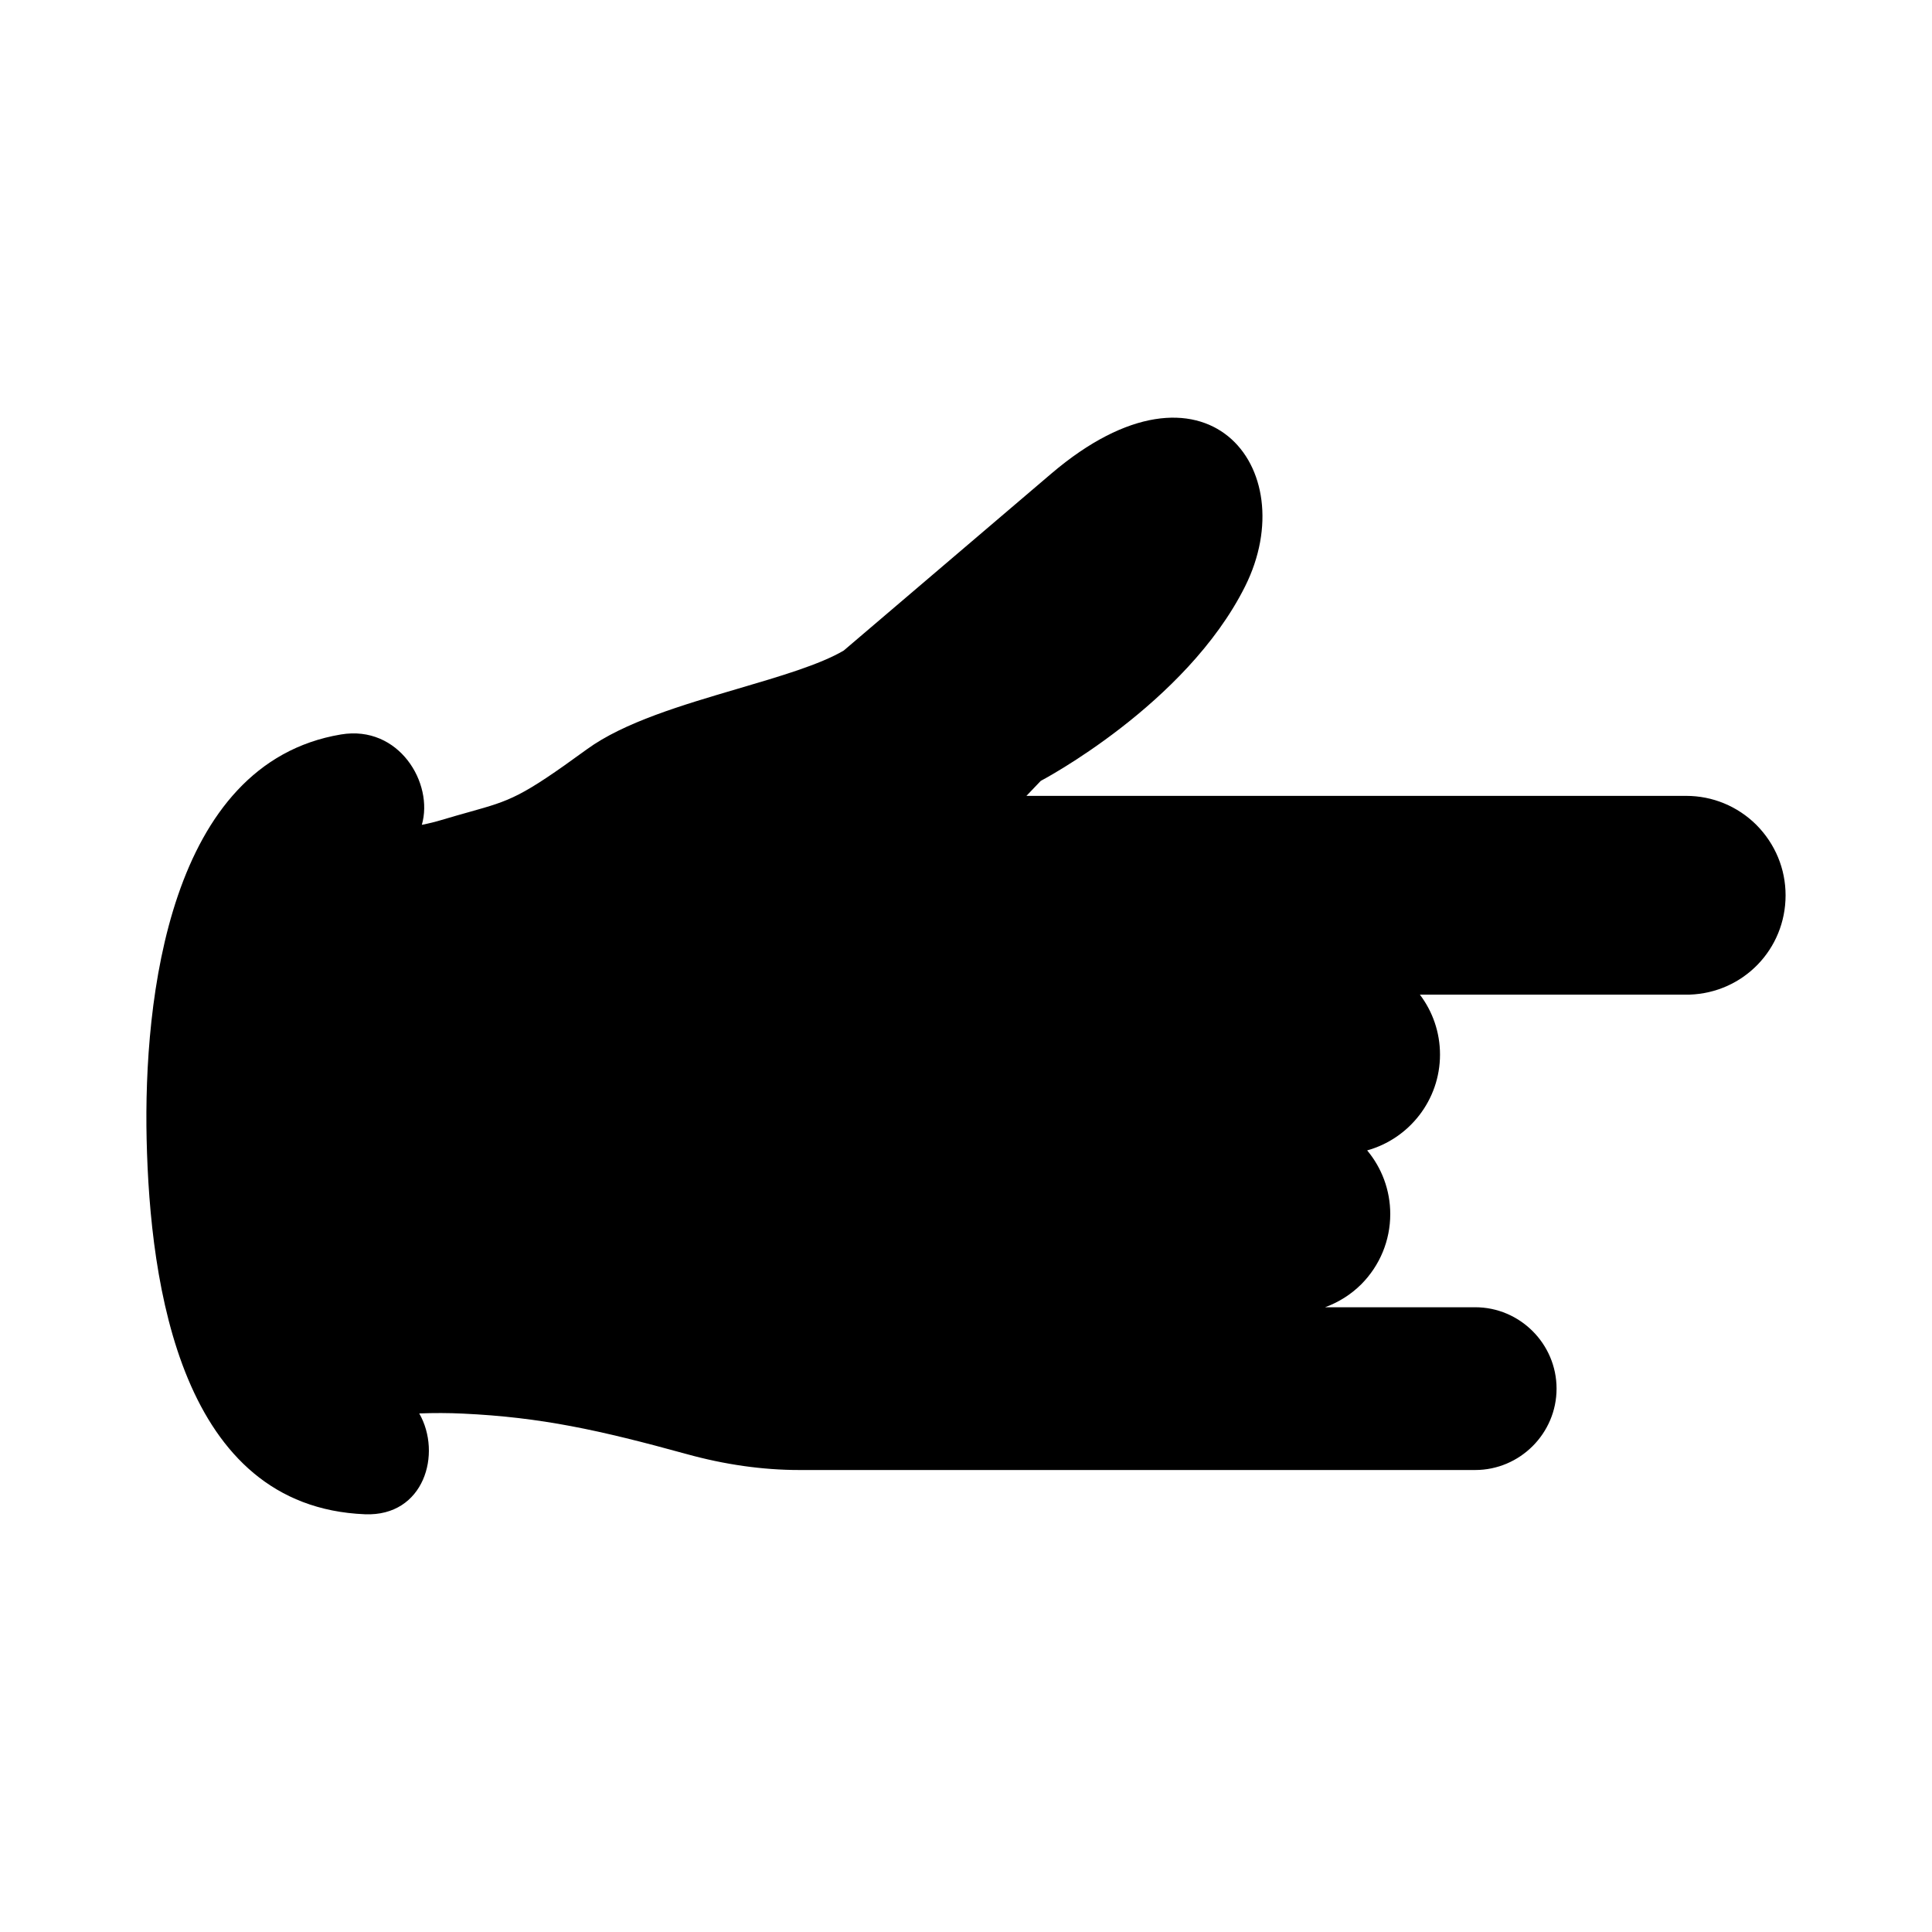 <?xml version="1.0" encoding="UTF-8"?>
<!-- Uploaded to: SVG Repo, www.svgrepo.com, Generator: SVG Repo Mixer Tools -->
<svg fill="#000000" width="800px" height="800px" version="1.1" viewBox="144 144 512 512" xmlns="http://www.w3.org/2000/svg">
 <path d="m609.47 362.61c-5.008-4.965-11.621-7.695-18.625-7.695h-174.83l3.789-3.969s38.465-20.16 54.156-51.543c15.691-31.383-10.504-64.707-51.375-29.871l-54.992 46.875c-6.289 3.707-16.812 6.805-27.941 10.078-14.883 4.379-30.27 8.91-40.145 16.102-17.543 12.785-20.133 13.508-31.043 16.57-2.148 0.602-4.59 1.289-7.488 2.156-1.684 0.508-3.352 0.918-5.188 1.277 3.203-11.004-6.035-26.523-21.43-23.949-45.684 7.641-52.332 70.324-51.5 107.27 0.875 38.895 9.117 97.398 57.848 99.383 15.715 0.641 20.484-16.094 14.398-26.719 3.902-0.148 7.758-0.141 11.531 0.043 20.672 0.953 36.176 4.352 59.266 10.707 10.145 2.816 20.211 4.242 29.918 4.242h179.12c11.859 0 21.566-9.703 21.566-21.566 0-11.859-9.703-21.566-21.566-21.566h-39.777c3.531-1.301 6.801-3.316 9.574-6.07 4.961-5.004 7.695-11.621 7.695-18.625 0-6.41-2.301-12.297-6.121-16.871 11.117-3.09 19.305-13.309 19.305-25.398 0-5.957-1.988-11.465-5.336-15.883h71.477c14.27-0.484 25.441-12.047 25.441-26.316 0-7.004-2.734-13.617-7.731-18.66z"/>
</svg>